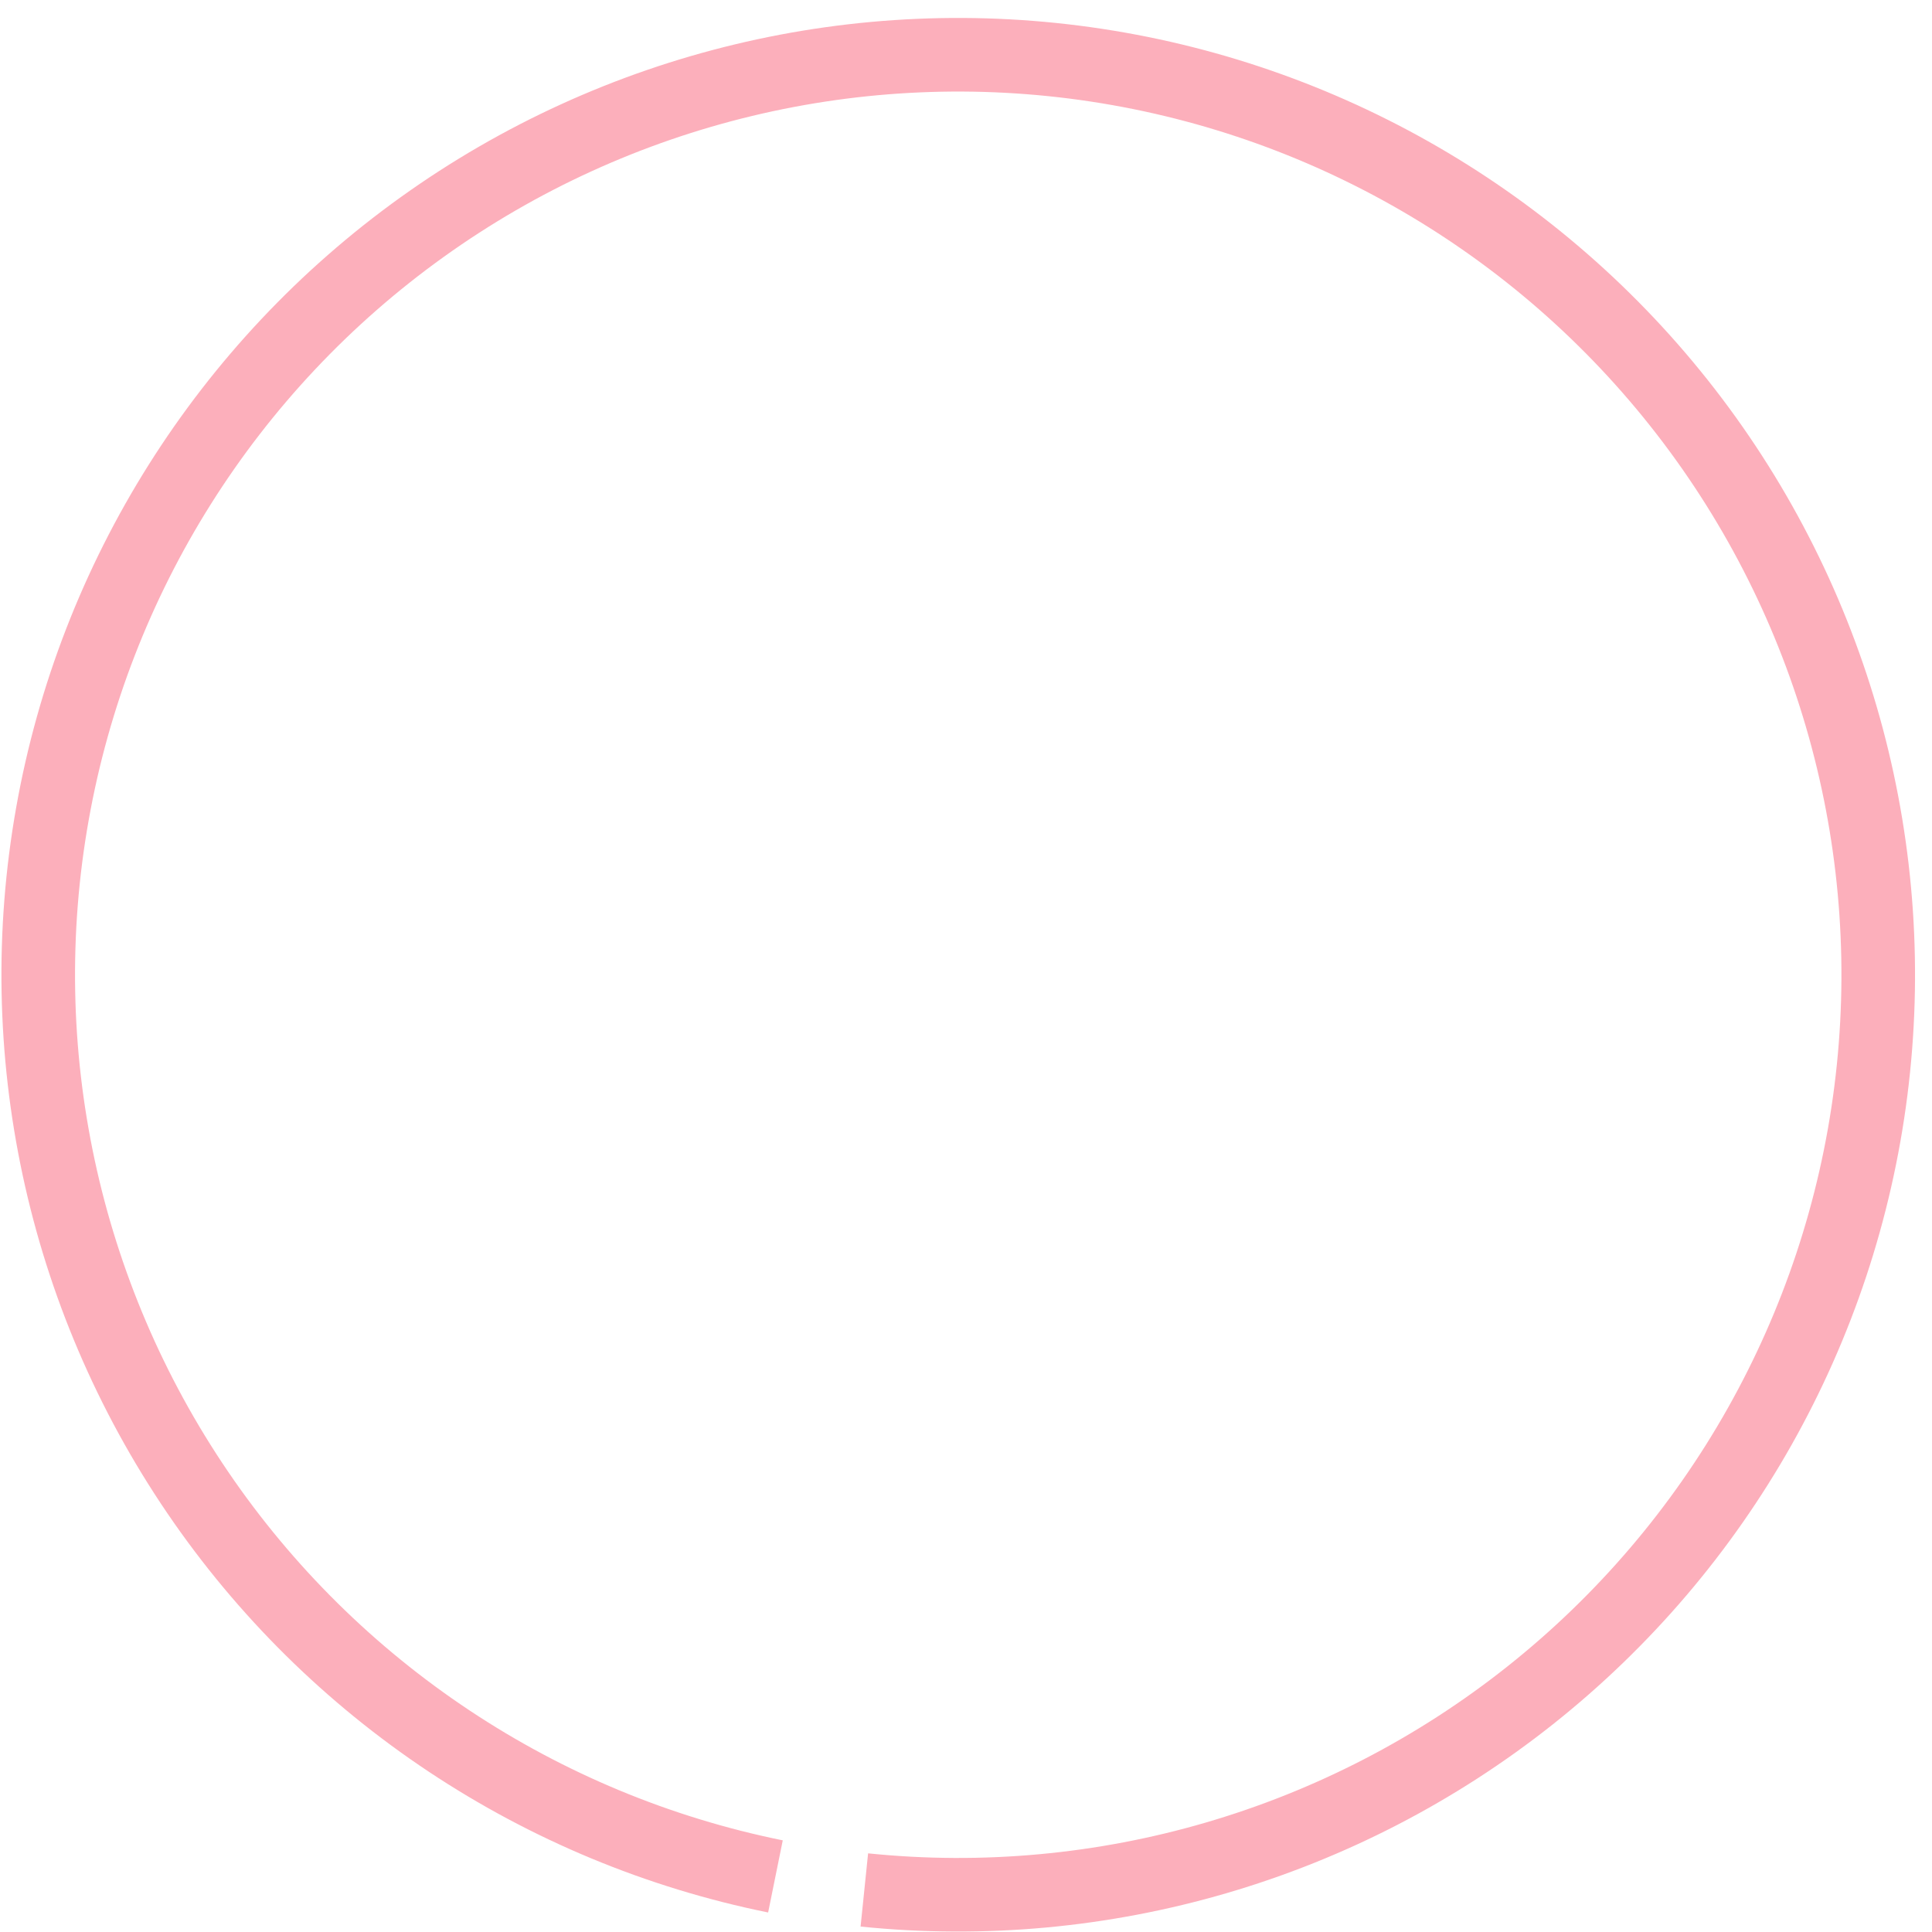<?xml version="1.0" encoding="UTF-8"?> <svg xmlns="http://www.w3.org/2000/svg" width="105" height="105" viewBox="0 0 105 105" fill="none"><path d="M42.144 101.979C29.355 99.386 18.086 91.897 10.744 81.109C3.402 70.322 0.567 57.091 2.847 44.243C5.126 31.394 12.338 19.945 22.943 12.342C33.548 4.738 46.705 1.581 59.606 3.546C72.506 5.51 84.127 12.44 91.988 22.856C99.849 33.272 103.326 46.348 101.677 59.293C100.029 72.238 93.385 84.025 83.164 92.138C72.944 100.251 59.956 104.047 46.975 102.715" stroke="#FCAFBB" stroke-width="4"></path></svg> 